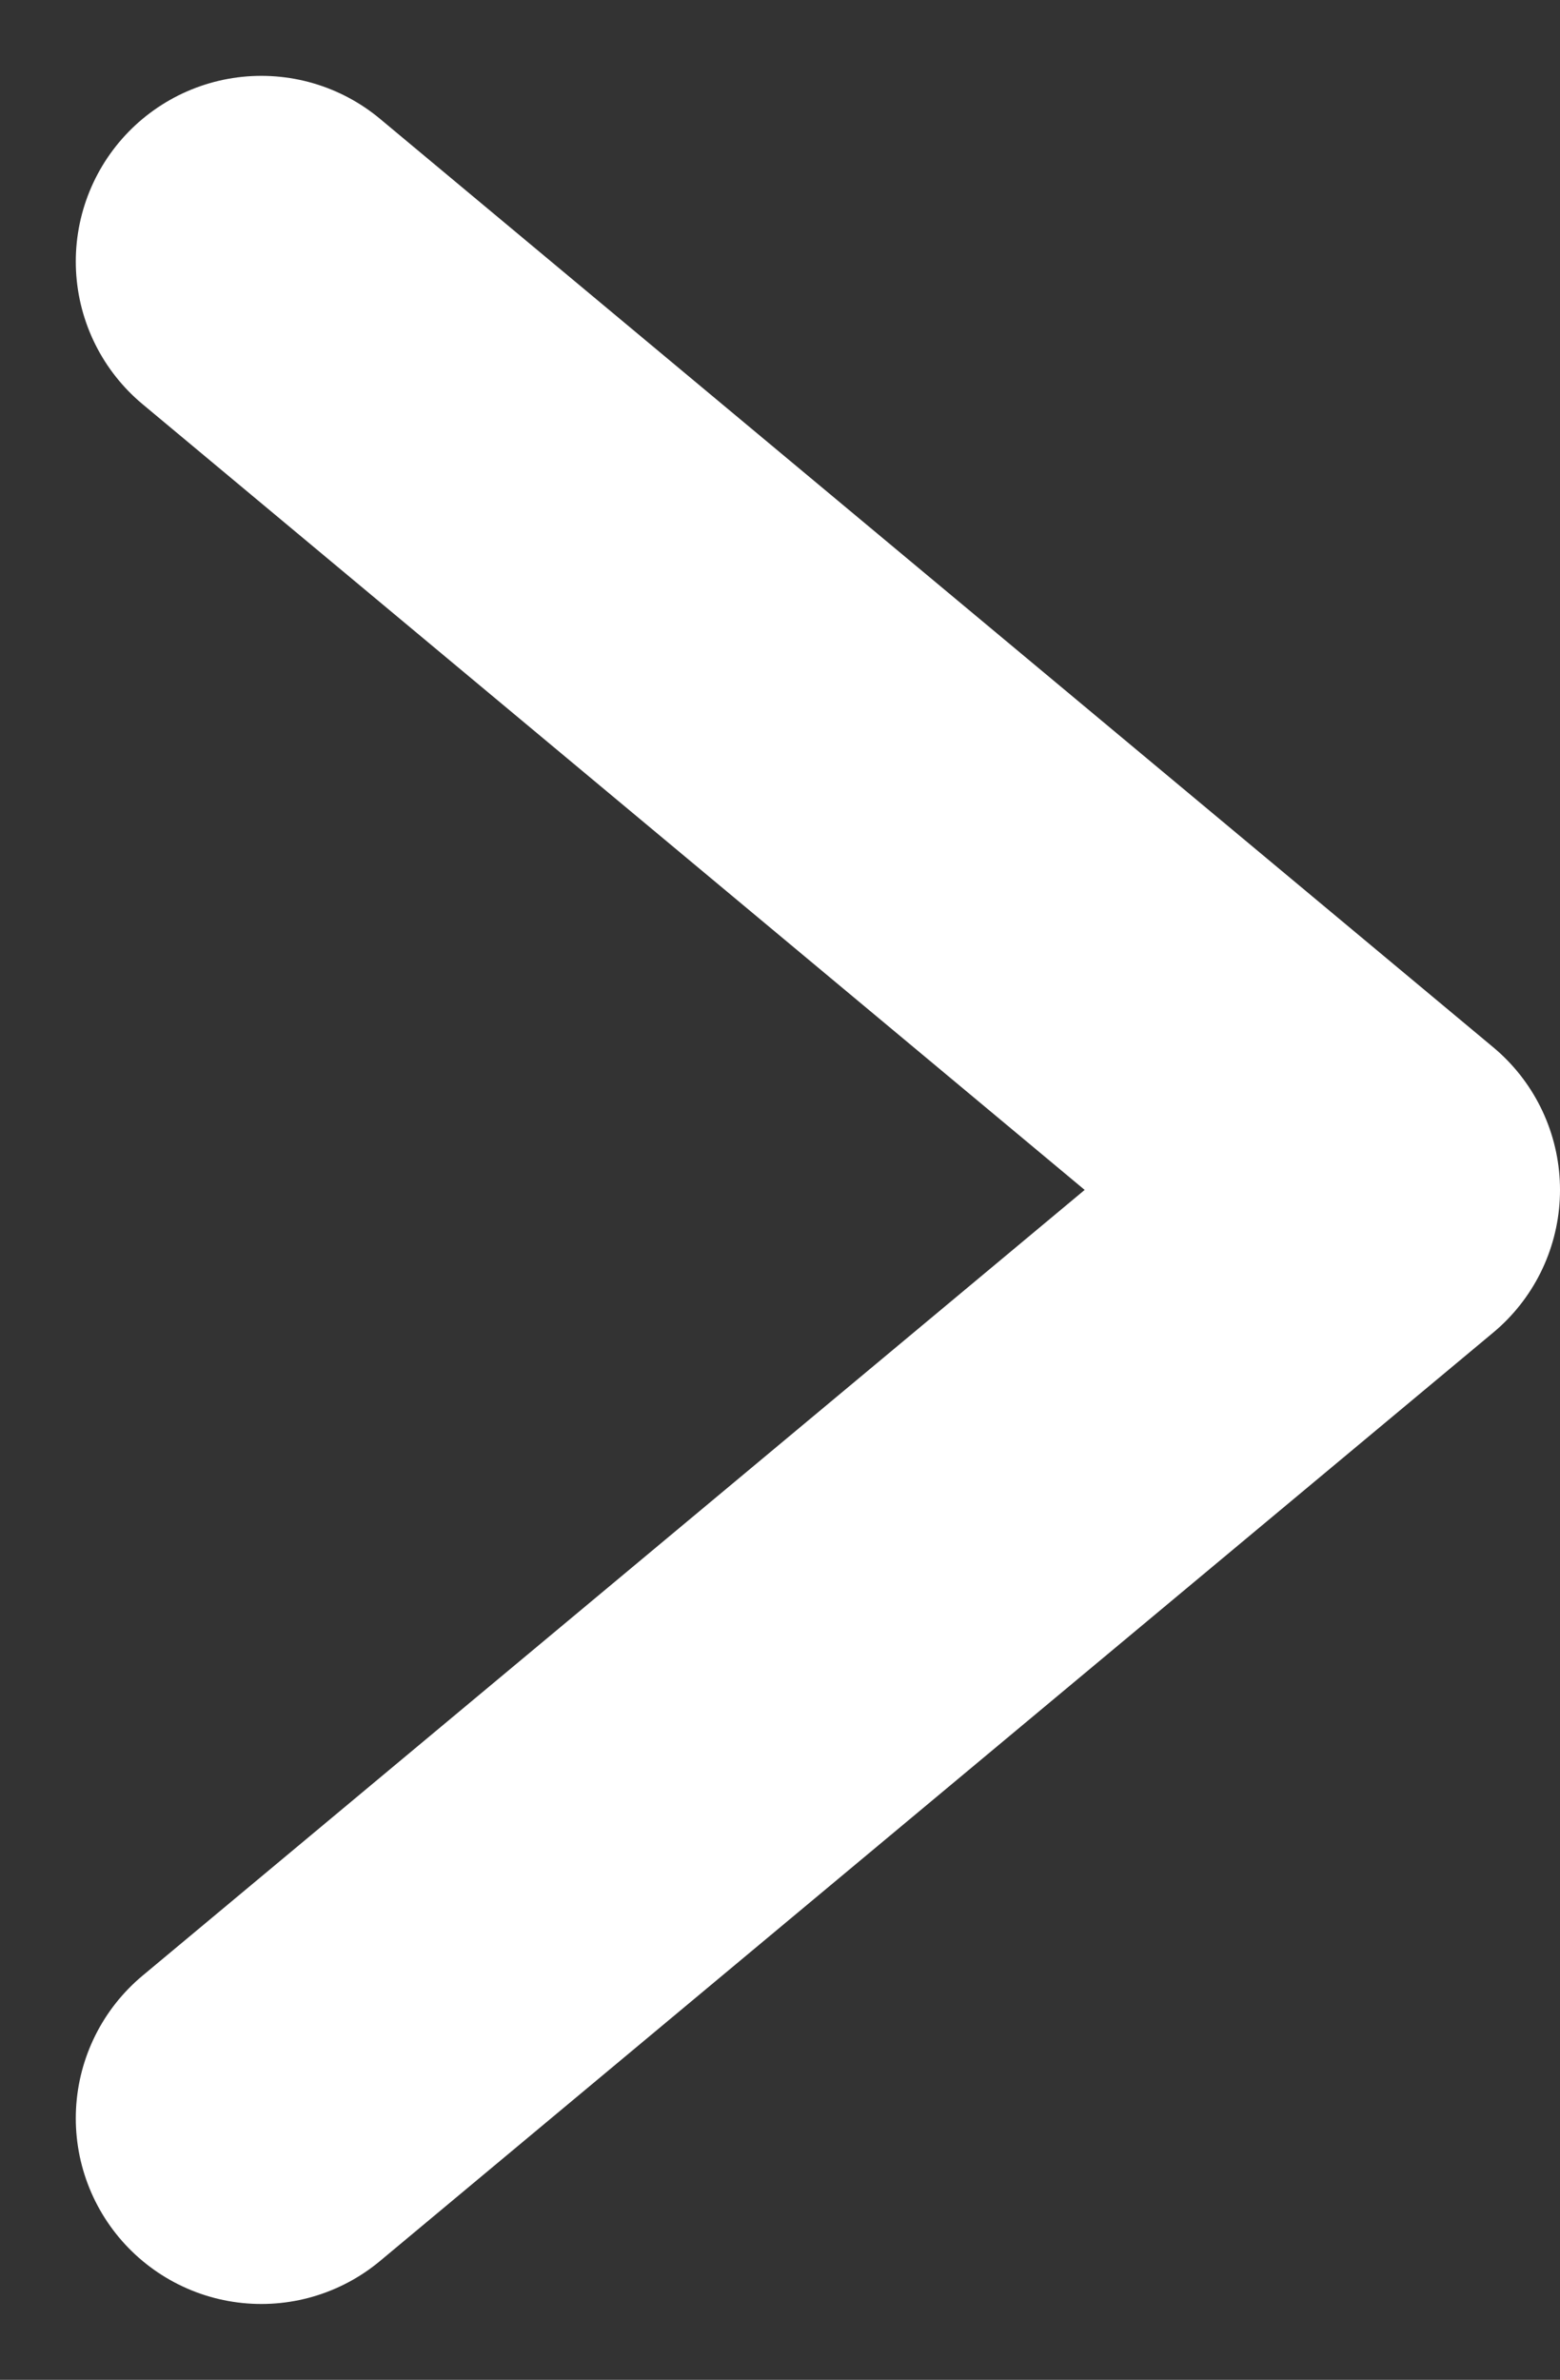 <svg xmlns="http://www.w3.org/2000/svg" width="16.817" height="25.634" viewBox="0 0 16.817 25.634">
  <rect x="0" y="0" width="16.817" height="25.634" fill="#333333" stroke="none"/>
  <g id="アイコン_arrow" transform="translate(-8.183 -1.183)">
    <path id="パス_6" data-name="パス 6" d="M.652,20.759l12-10-12-10" transform="translate(10.348 3.241)" fill="none" stroke="#fff" stroke-linecap="round" stroke-linejoin="round" stroke-miterlimit="10" stroke-width="4"/>
  </g>
</svg>
